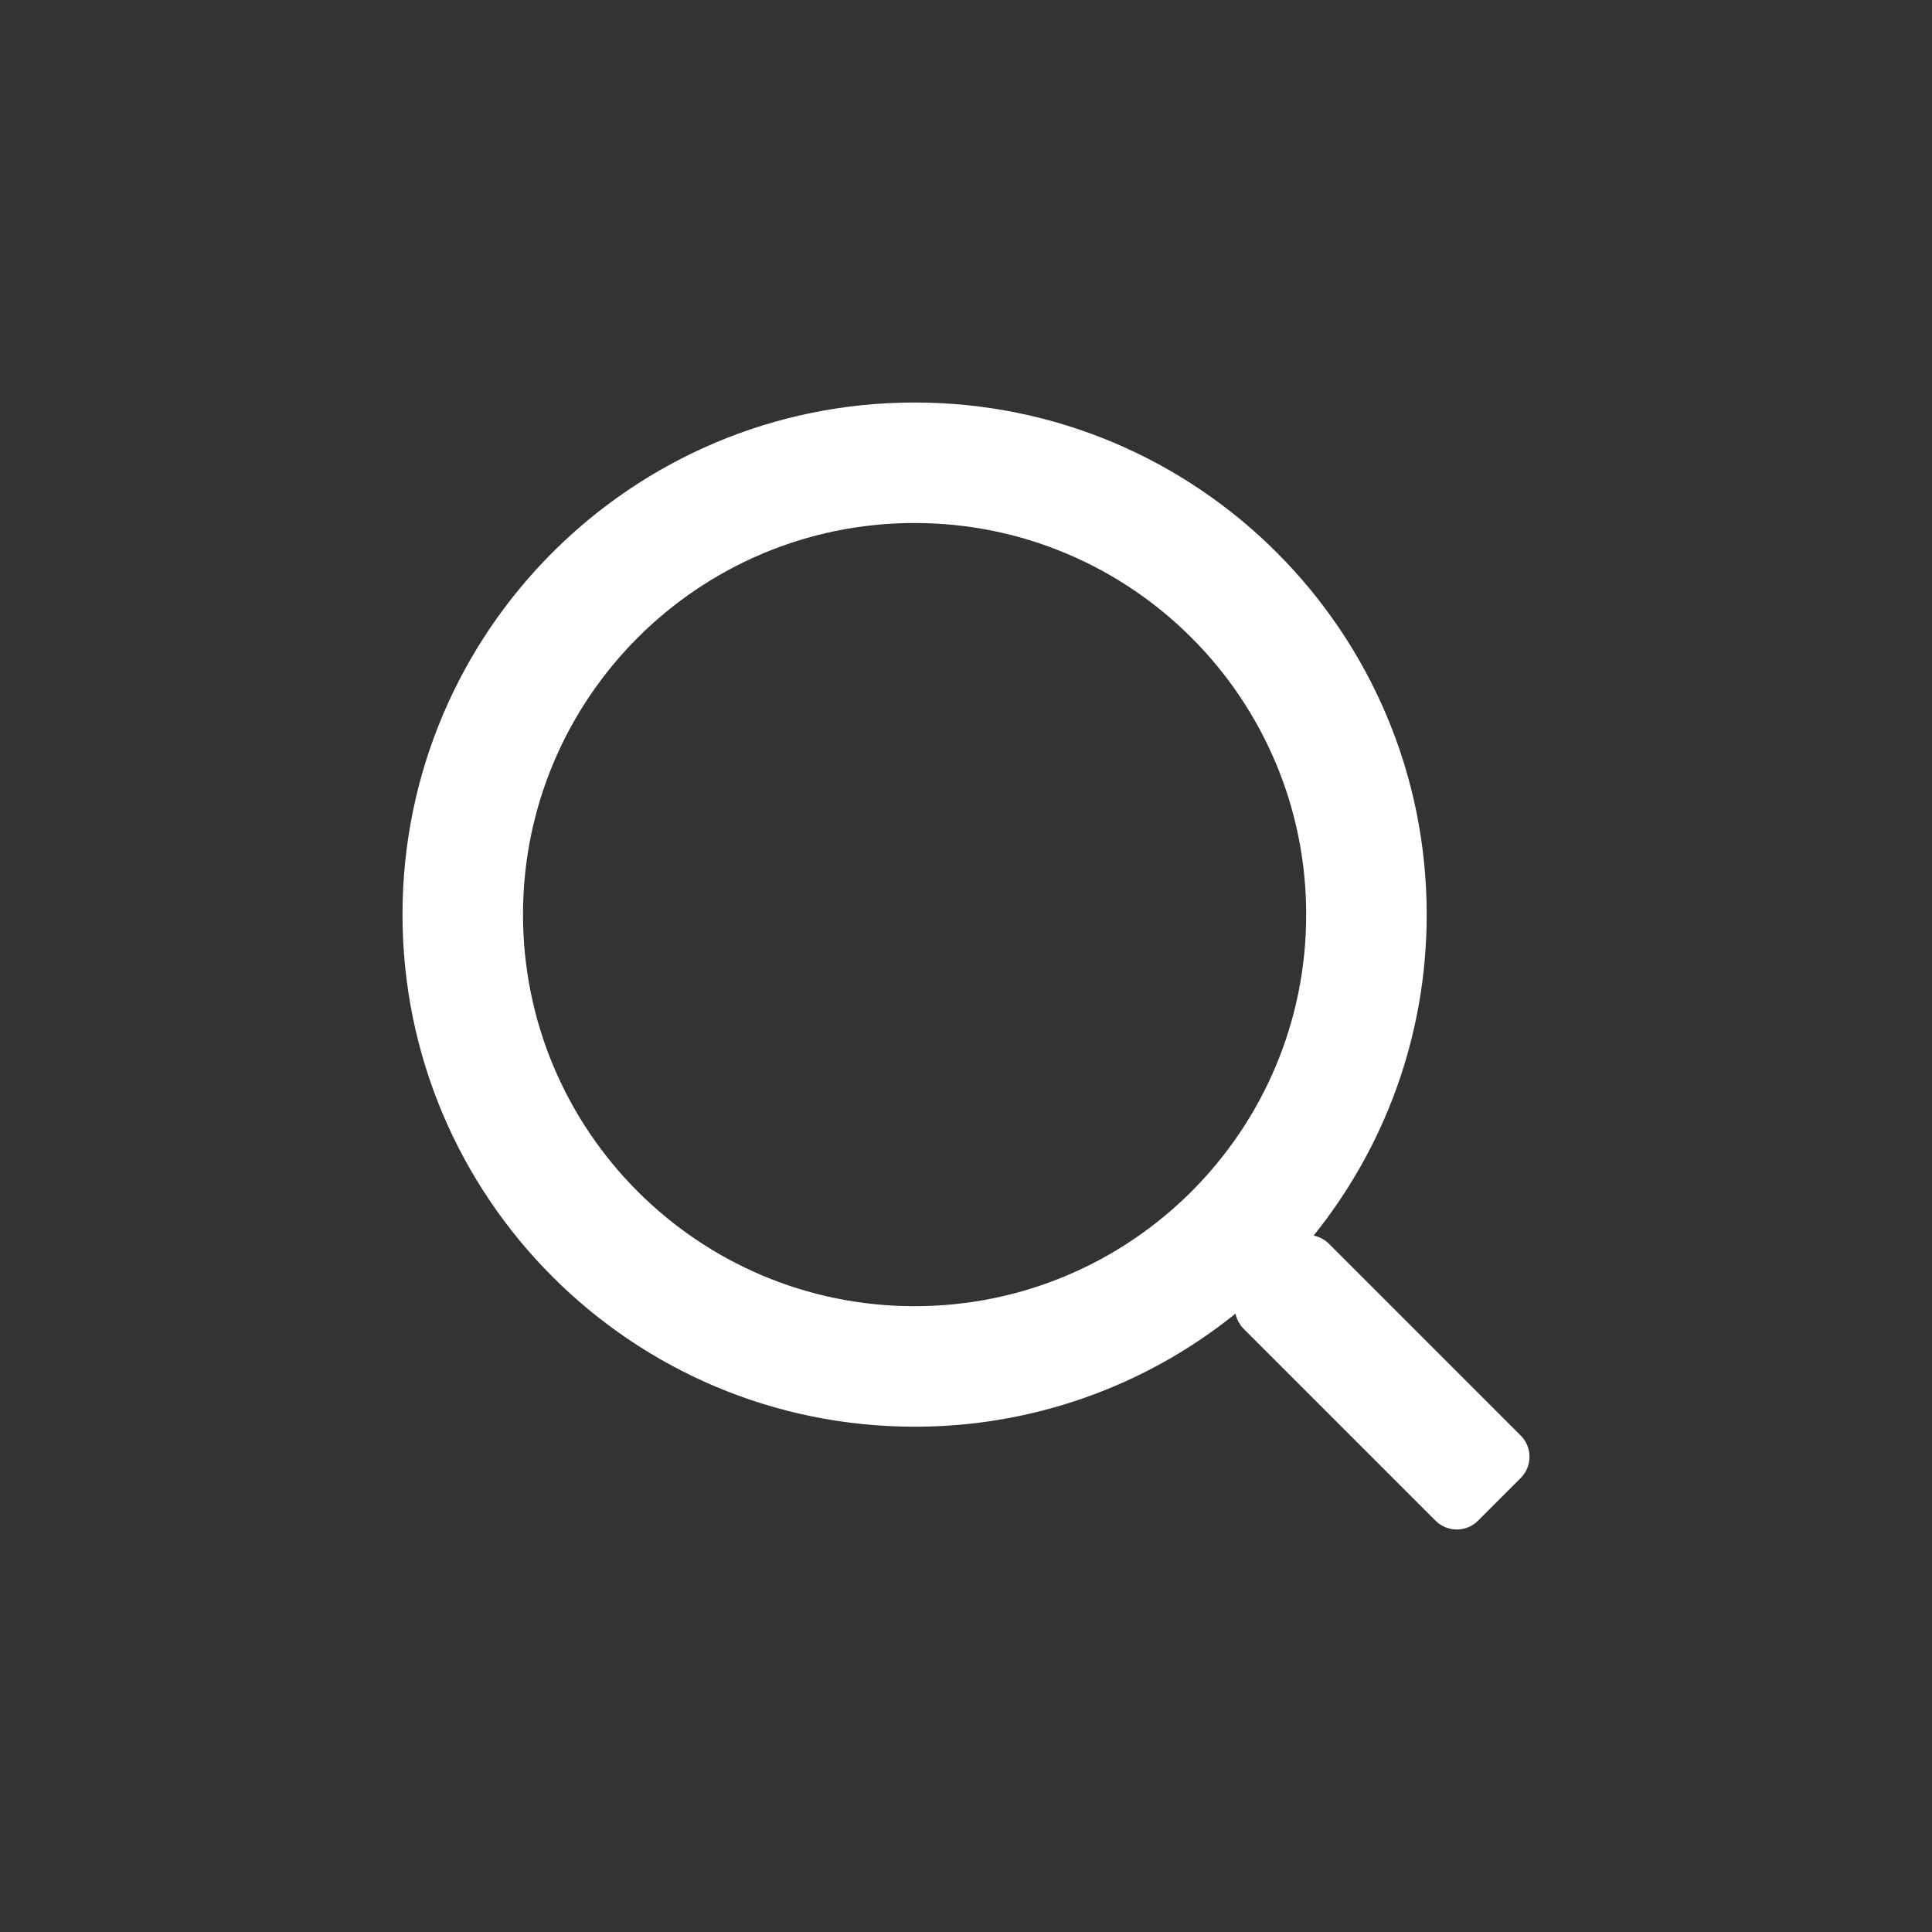 <svg width="24" height="24" viewBox="0 0 24 24" fill="none" xmlns="http://www.w3.org/2000/svg">
<rect x="0" y="0" width="24" height="24" fill="#333333" stroke="none"/>
<path d="M11.361 5C14.875 5 17.723 7.848 17.723 11.361C17.723 12.871 17.197 14.258 16.318 15.349C16.39 15.363 16.457 15.399 16.509 15.451L18.89 17.832C18.961 17.902 19 17.998 19 18.097C19 18.196 18.961 18.291 18.89 18.361L18.361 18.89C18.291 18.961 18.196 19 18.097 19C17.998 19 17.902 18.961 17.832 18.89L15.451 16.509C15.399 16.457 15.363 16.39 15.348 16.318C14.22 17.229 12.812 17.725 11.361 17.723C7.848 17.723 5 14.875 5 11.361C5 7.848 7.848 5 11.361 5ZM11.361 6.497C8.675 6.497 6.497 8.675 6.497 11.361C6.497 14.048 8.675 16.226 11.361 16.226C14.048 16.226 16.226 14.048 16.226 11.361C16.226 8.675 14.048 6.497 11.361 6.497Z" fill="white"/>
</svg>

